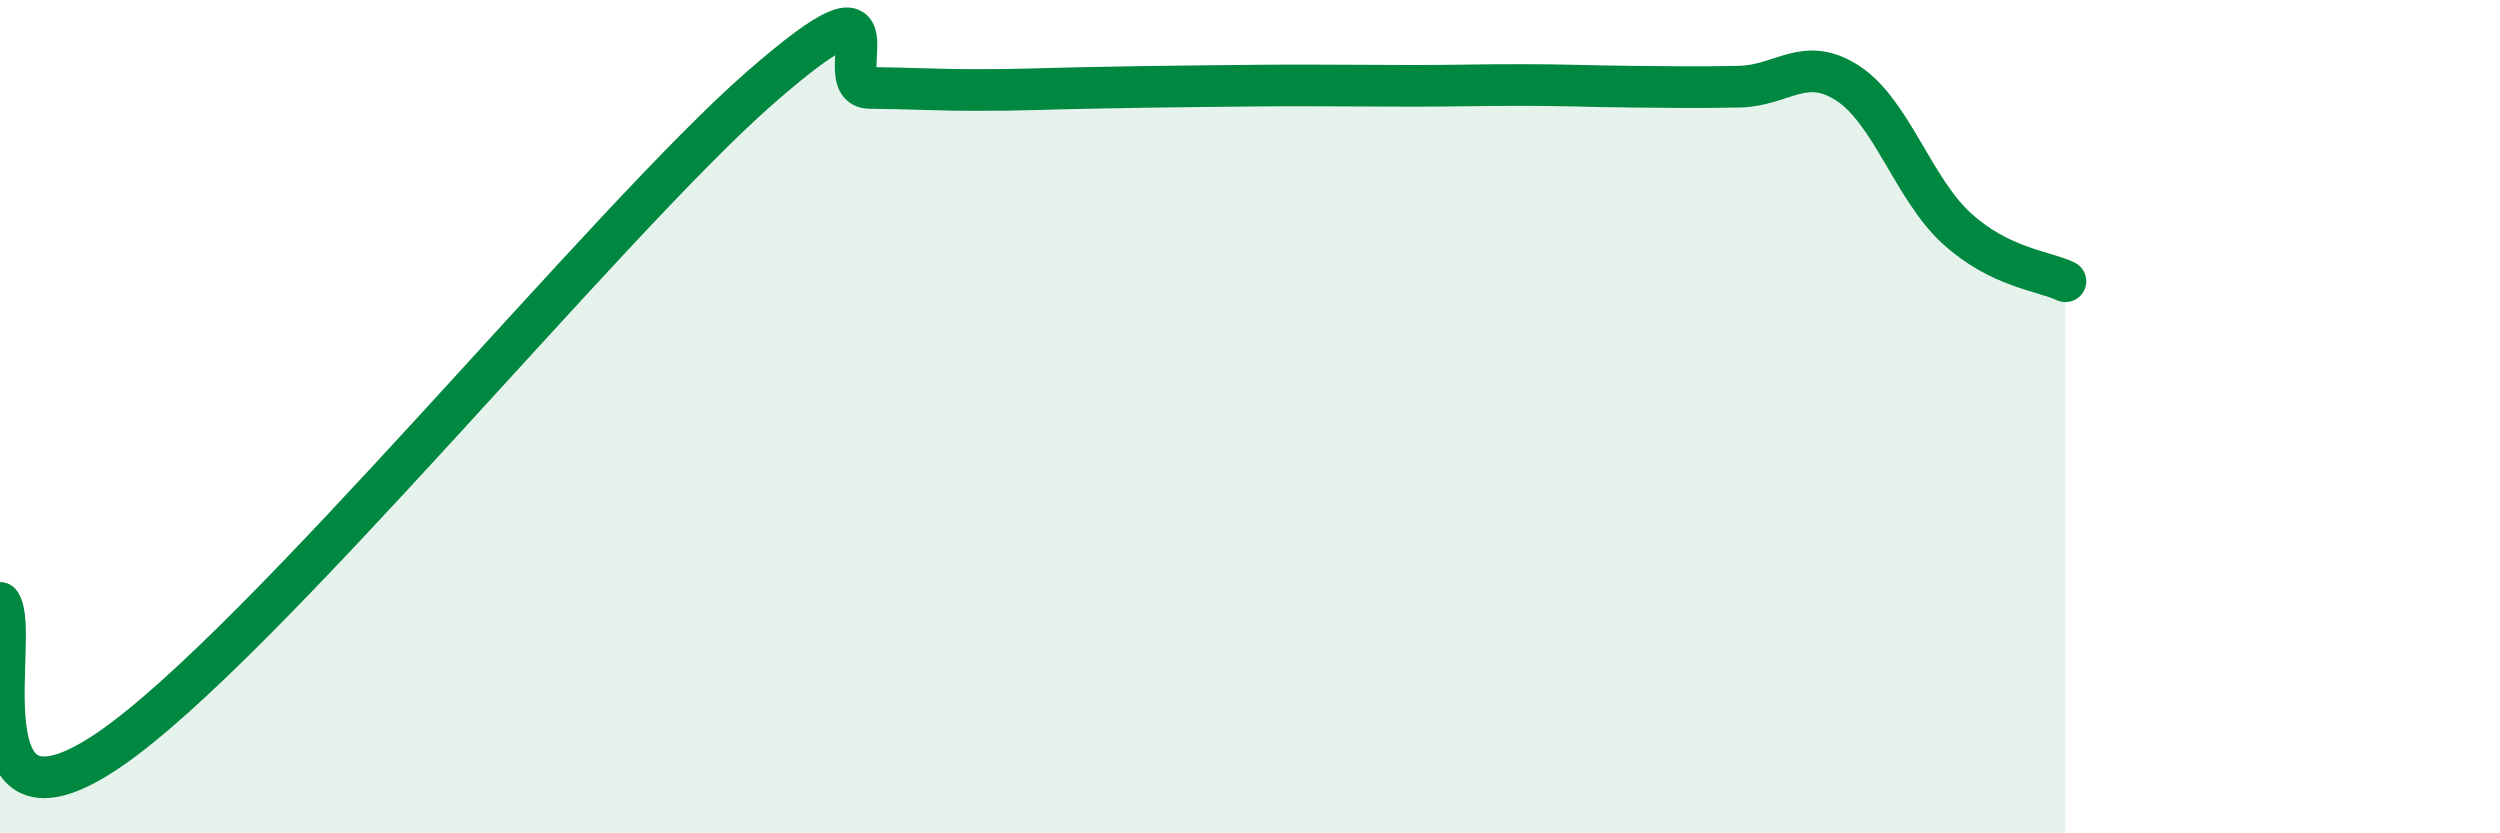 
    <svg width="60" height="20" viewBox="0 0 60 20" xmlns="http://www.w3.org/2000/svg">
      <path
        d="M 0,14.47 C 0.52,15.18 -1.04,20.48 2.61,18 C 6.26,15.52 14.61,5.27 18.26,2.09 C 21.91,-1.09 19.83,2.1 20.87,2.11 C 21.91,2.12 22.44,2.16 23.48,2.16 C 24.52,2.16 25.05,2.13 26.09,2.11 C 27.13,2.09 27.66,2.08 28.7,2.07 C 29.74,2.06 30.26,2.05 31.3,2.05 C 32.34,2.05 32.87,2.06 33.91,2.06 C 34.95,2.06 35.48,2.04 36.52,2.04 C 37.56,2.04 38.09,2.07 39.13,2.08 C 40.17,2.09 40.7,2.1 41.74,2.08 C 42.78,2.06 43.31,1.32 44.35,2 C 45.39,2.68 45.92,4.53 46.96,5.48 C 48,6.43 49.05,6.5 49.57,6.75L49.57 20L0 20Z"
        fill="#008740"
        opacity="0.1"
        stroke-linecap="round"
        stroke-linejoin="round"
      />
      <path
        d="M 0,14.47 C 0.52,15.18 -1.04,20.48 2.61,18 C 6.26,15.52 14.61,5.27 18.26,2.09 C 21.91,-1.09 19.83,2.1 20.87,2.11 C 21.91,2.12 22.44,2.16 23.48,2.16 C 24.52,2.16 25.05,2.13 26.09,2.11 C 27.13,2.09 27.66,2.08 28.7,2.07 C 29.74,2.06 30.26,2.05 31.3,2.05 C 32.34,2.05 32.87,2.06 33.91,2.06 C 34.95,2.06 35.48,2.04 36.52,2.04 C 37.56,2.04 38.09,2.07 39.13,2.08 C 40.17,2.09 40.7,2.1 41.74,2.08 C 42.78,2.06 43.31,1.32 44.35,2 C 45.39,2.68 45.92,4.53 46.96,5.48 C 48,6.43 49.05,6.5 49.57,6.75"
        stroke="#008740"
        stroke-width="1"
        fill="none"
        stroke-linecap="round"
        stroke-linejoin="round"
      />
    </svg>
  